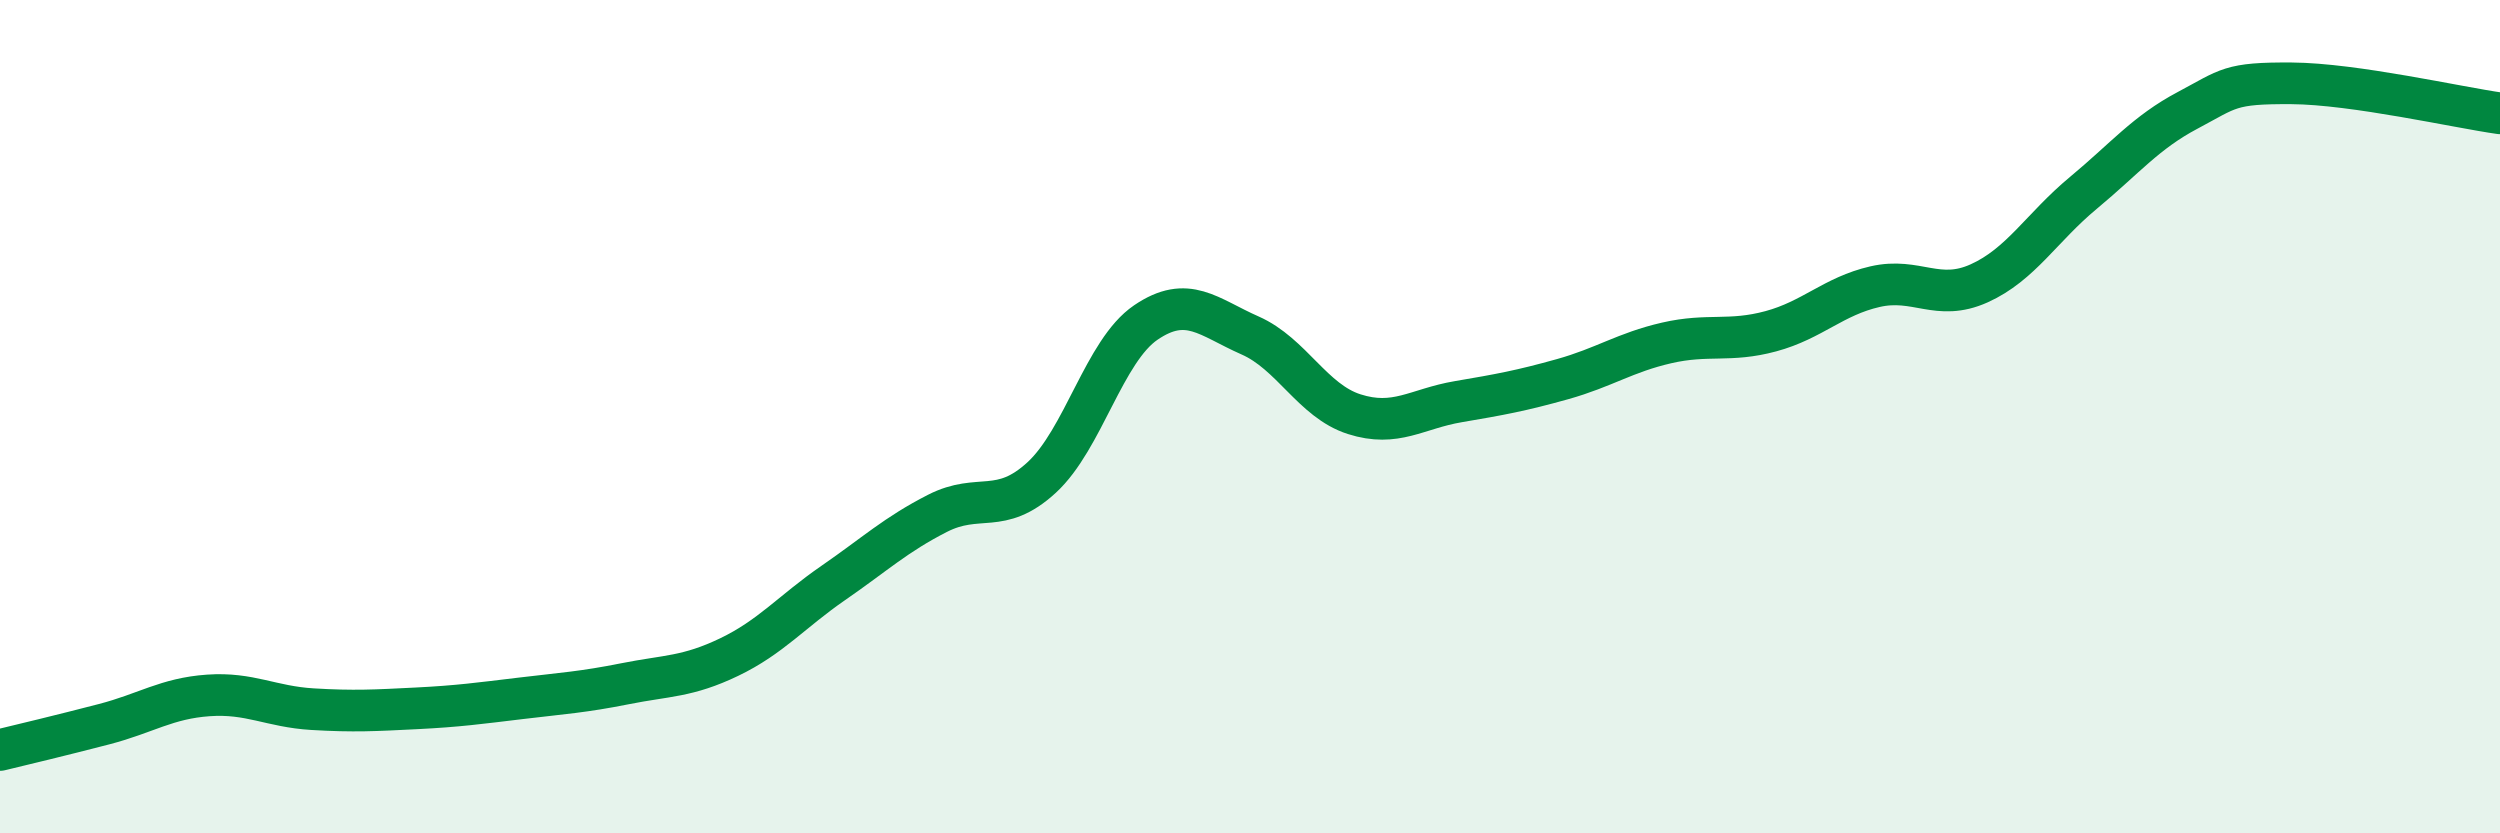 
    <svg width="60" height="20" viewBox="0 0 60 20" xmlns="http://www.w3.org/2000/svg">
      <path
        d="M 0,18 C 0.5,17.88 1.5,17.64 2.5,17.38 C 3.5,17.12 4,16.76 5,16.69 C 6,16.62 6.5,16.96 7.5,17.02 C 8.5,17.08 9,17.05 10,17 C 11,16.95 11.5,16.88 12.5,16.76 C 13.5,16.64 14,16.61 15,16.41 C 16,16.21 16.5,16.25 17.5,15.77 C 18.5,15.29 19,14.68 20,13.99 C 21,13.3 21.5,12.83 22.5,12.32 C 23.5,11.81 24,12.38 25,11.46 C 26,10.54 26.5,8.42 27.5,7.74 C 28.5,7.06 29,7.61 30,8.05 C 31,8.49 31.5,9.62 32.5,9.94 C 33.5,10.26 34,9.81 35,9.64 C 36,9.47 36.5,9.38 37.5,9.1 C 38.5,8.82 39,8.46 40,8.23 C 41,8 41.5,8.22 42.5,7.95 C 43.5,7.68 44,7.11 45,6.88 C 46,6.65 46.5,7.25 47.5,6.8 C 48.5,6.35 49,5.46 50,4.63 C 51,3.8 51.5,3.18 52.5,2.65 C 53.5,2.12 53.5,1.99 55,2 C 56.5,2.01 59,2.58 60,2.72L60 20L0 20Z"
        fill="#008740"
        opacity="0.1"
        stroke-linecap="round"
        stroke-linejoin="round"
      />
      <path
        d="M 0,18 C 0.5,17.88 1.5,17.64 2.5,17.38 C 3.5,17.12 4,16.76 5,16.69 C 6,16.62 6.5,16.96 7.5,17.02 C 8.5,17.08 9,17.05 10,17 C 11,16.95 11.5,16.88 12.5,16.76 C 13.5,16.64 14,16.61 15,16.41 C 16,16.21 16.5,16.25 17.5,15.77 C 18.5,15.29 19,14.68 20,13.99 C 21,13.3 21.5,12.83 22.5,12.32 C 23.5,11.81 24,12.38 25,11.46 C 26,10.54 26.5,8.42 27.5,7.74 C 28.5,7.06 29,7.61 30,8.05 C 31,8.49 31.5,9.62 32.5,9.94 C 33.5,10.26 34,9.81 35,9.64 C 36,9.47 36.5,9.38 37.5,9.1 C 38.5,8.82 39,8.46 40,8.23 C 41,8 41.5,8.22 42.5,7.95 C 43.5,7.68 44,7.11 45,6.88 C 46,6.65 46.5,7.25 47.5,6.8 C 48.5,6.35 49,5.46 50,4.63 C 51,3.8 51.5,3.18 52.5,2.65 C 53.5,2.12 53.5,1.99 55,2 C 56.5,2.01 59,2.58 60,2.72"
        stroke="#008740"
        stroke-width="1"
        fill="none"
        stroke-linecap="round"
        stroke-linejoin="round"
      />
    </svg>
  